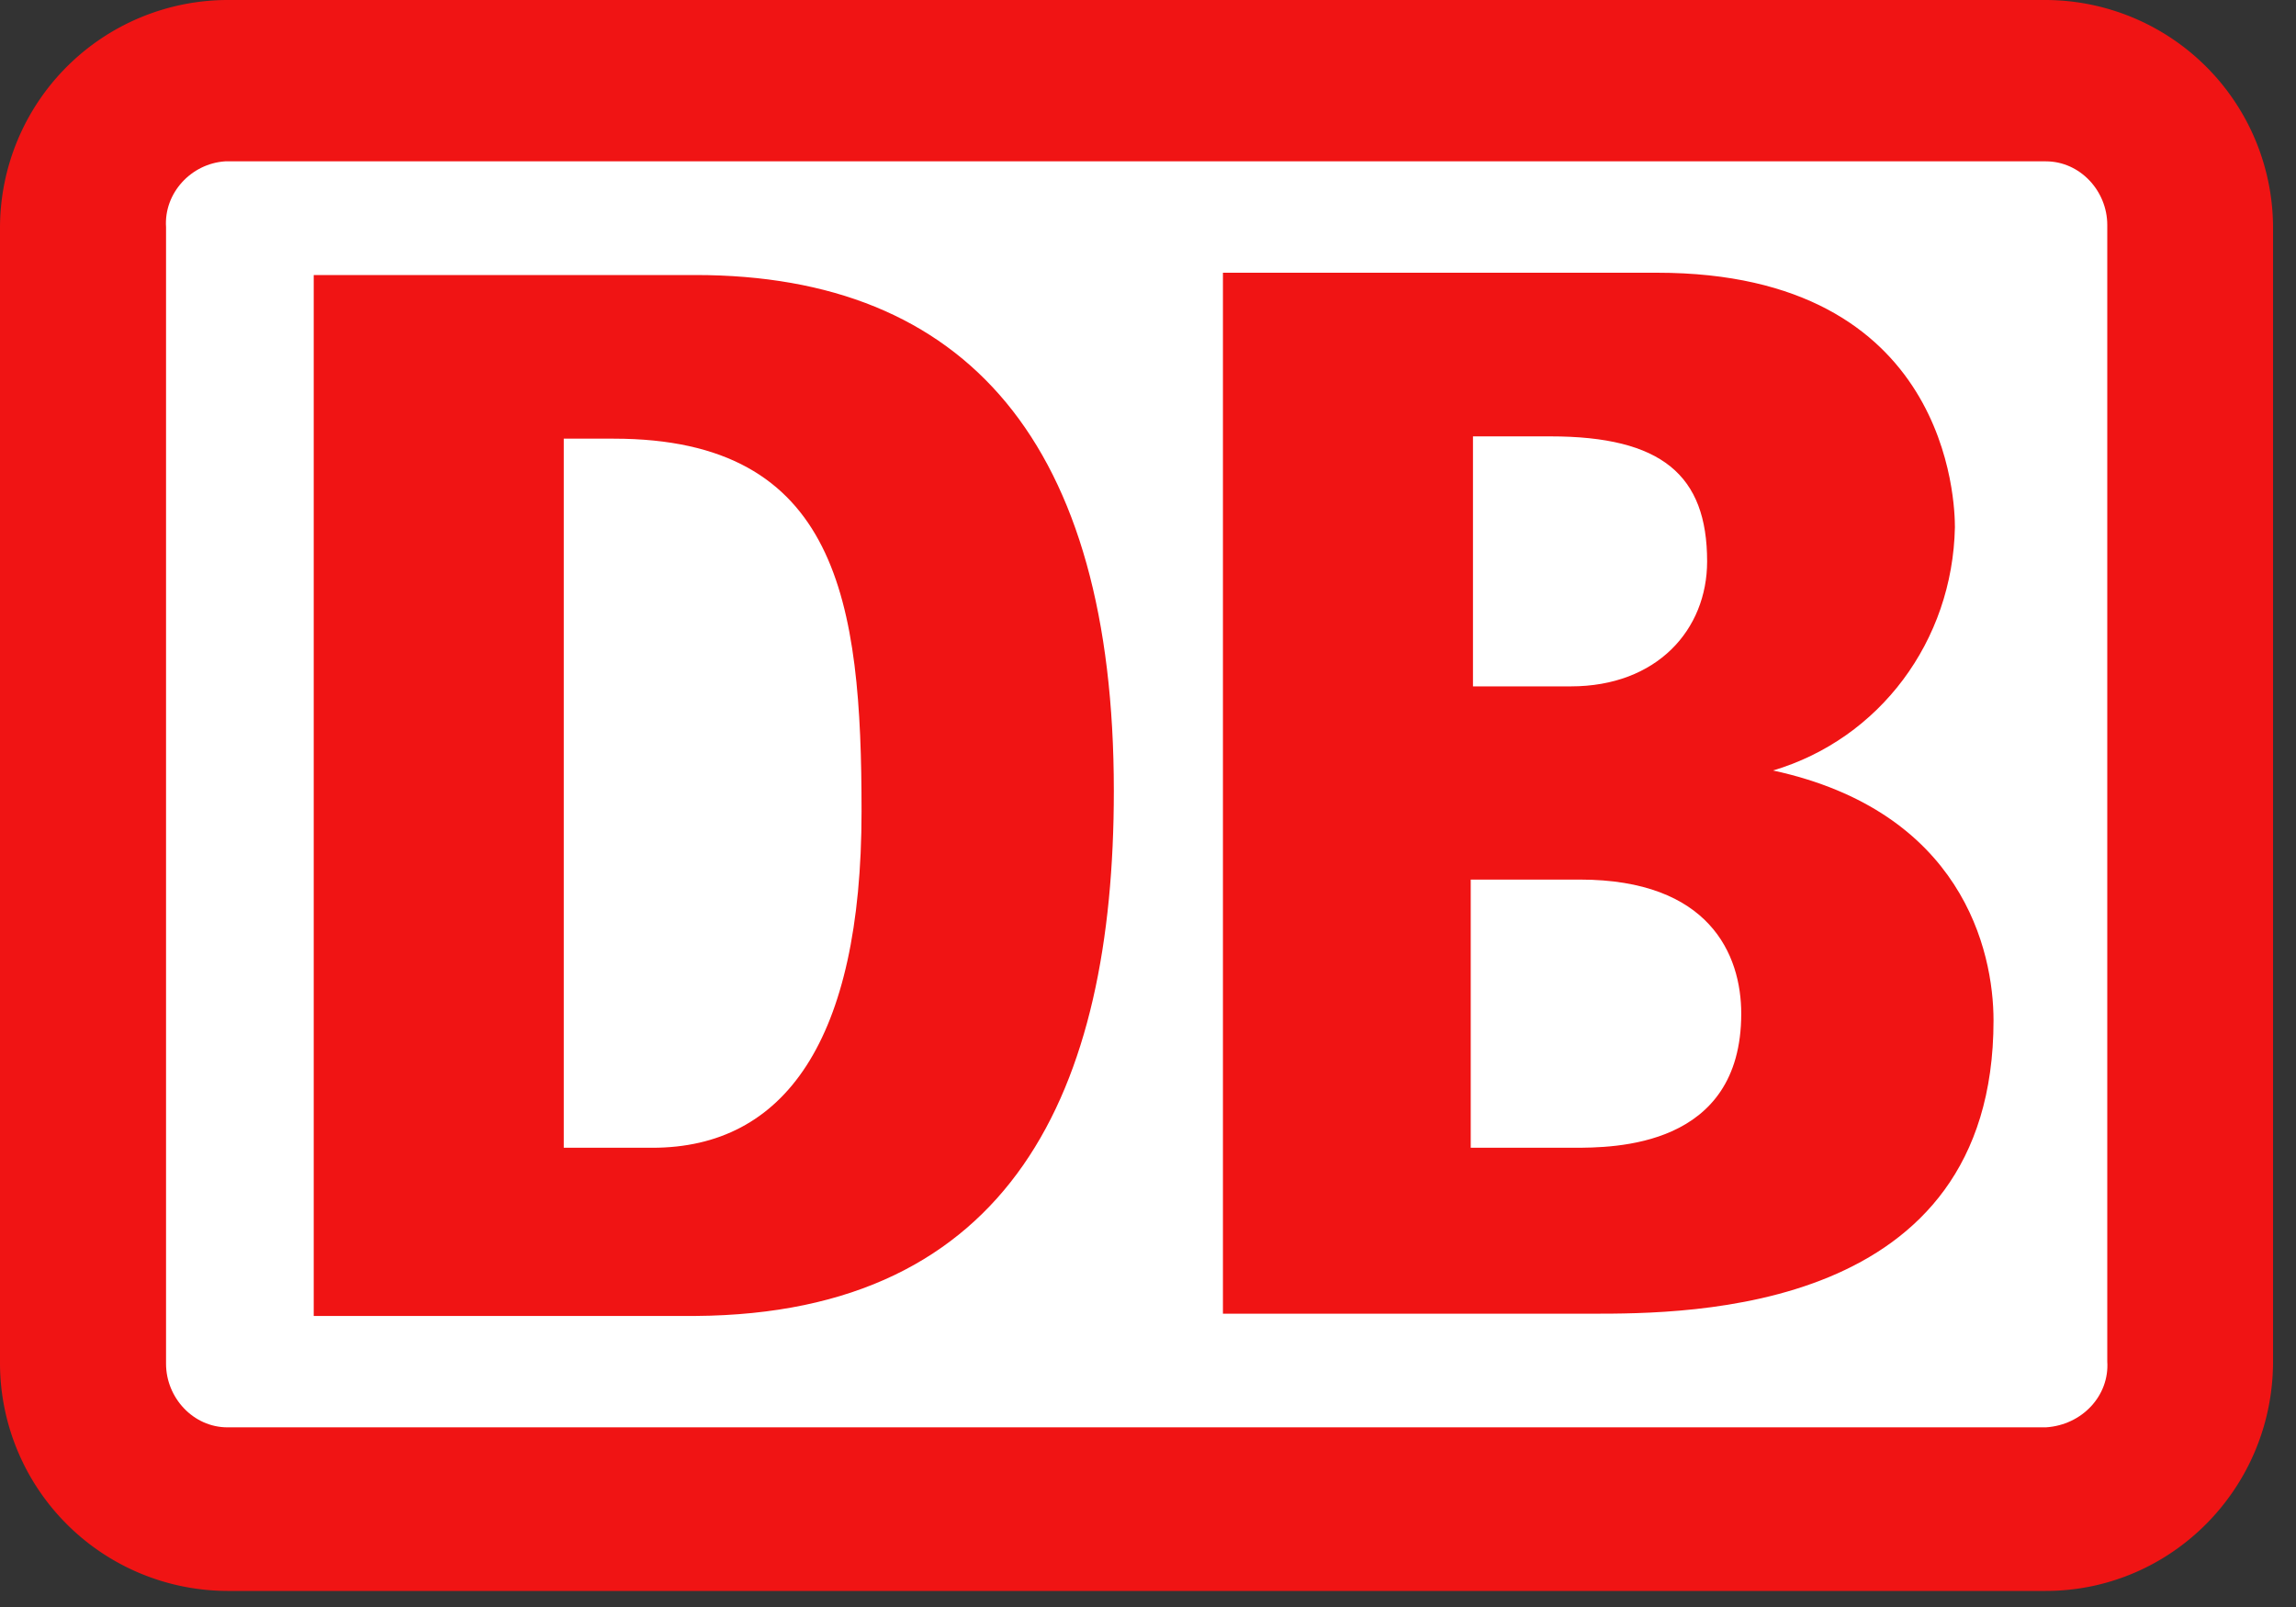 <svg width="50" height="35" fill="none" xmlns="http://www.w3.org/2000/svg"><rect width="100%" height="100%" fill="#333333" stroke="none"/><path d="M44.55 0H4.95A4.965 4.965 0 000 4.95V29.7a4.965 4.965 0 004.95 4.95h39.6c2.723 0 4.95-2.227 4.95-4.999v-24.7A4.965 4.965 0 0044.55 0z" fill="#F01414"/><path d="M45.89 29.651c.05.743-.545 1.386-1.337 1.436h-39.6c-.743 0-1.337-.644-1.337-1.386V4.95c-.05-.743.545-1.387 1.287-1.436h39.65c.743 0 1.337.643 1.337 1.386v24.75z" fill="#fff"/><path d="M15.148 28.661H6.832V5.99h8.316c5.89 0 9.108 3.663 9.108 11.236 0 6.535-2.227 11.386-9.108 11.435zm3.614-10.99c0-4.553-.495-8.117-5.396-8.117h-1.089v15.444h1.93c2.872 0 4.555-2.326 4.555-7.326zm19.85-.89c2.326-.693 3.91-2.822 3.96-5.297 0-.495-.1-5.544-6.485-5.544h-9.455v22.672h8.02c2.128 0 8.761 0 8.761-6.386 0-1.535-.693-4.554-4.801-5.445zm-6.584-7.277h1.733c2.425 0 3.415.842 3.415 2.723 0 1.485-1.089 2.722-2.97 2.722h-2.129V9.504h-.049zm2.227 15.494h-2.227v-5.841h2.376c2.822 0 3.515 1.633 3.515 2.92 0 2.921-2.772 2.921-3.663 2.921z" fill="#F01414"/></svg>
